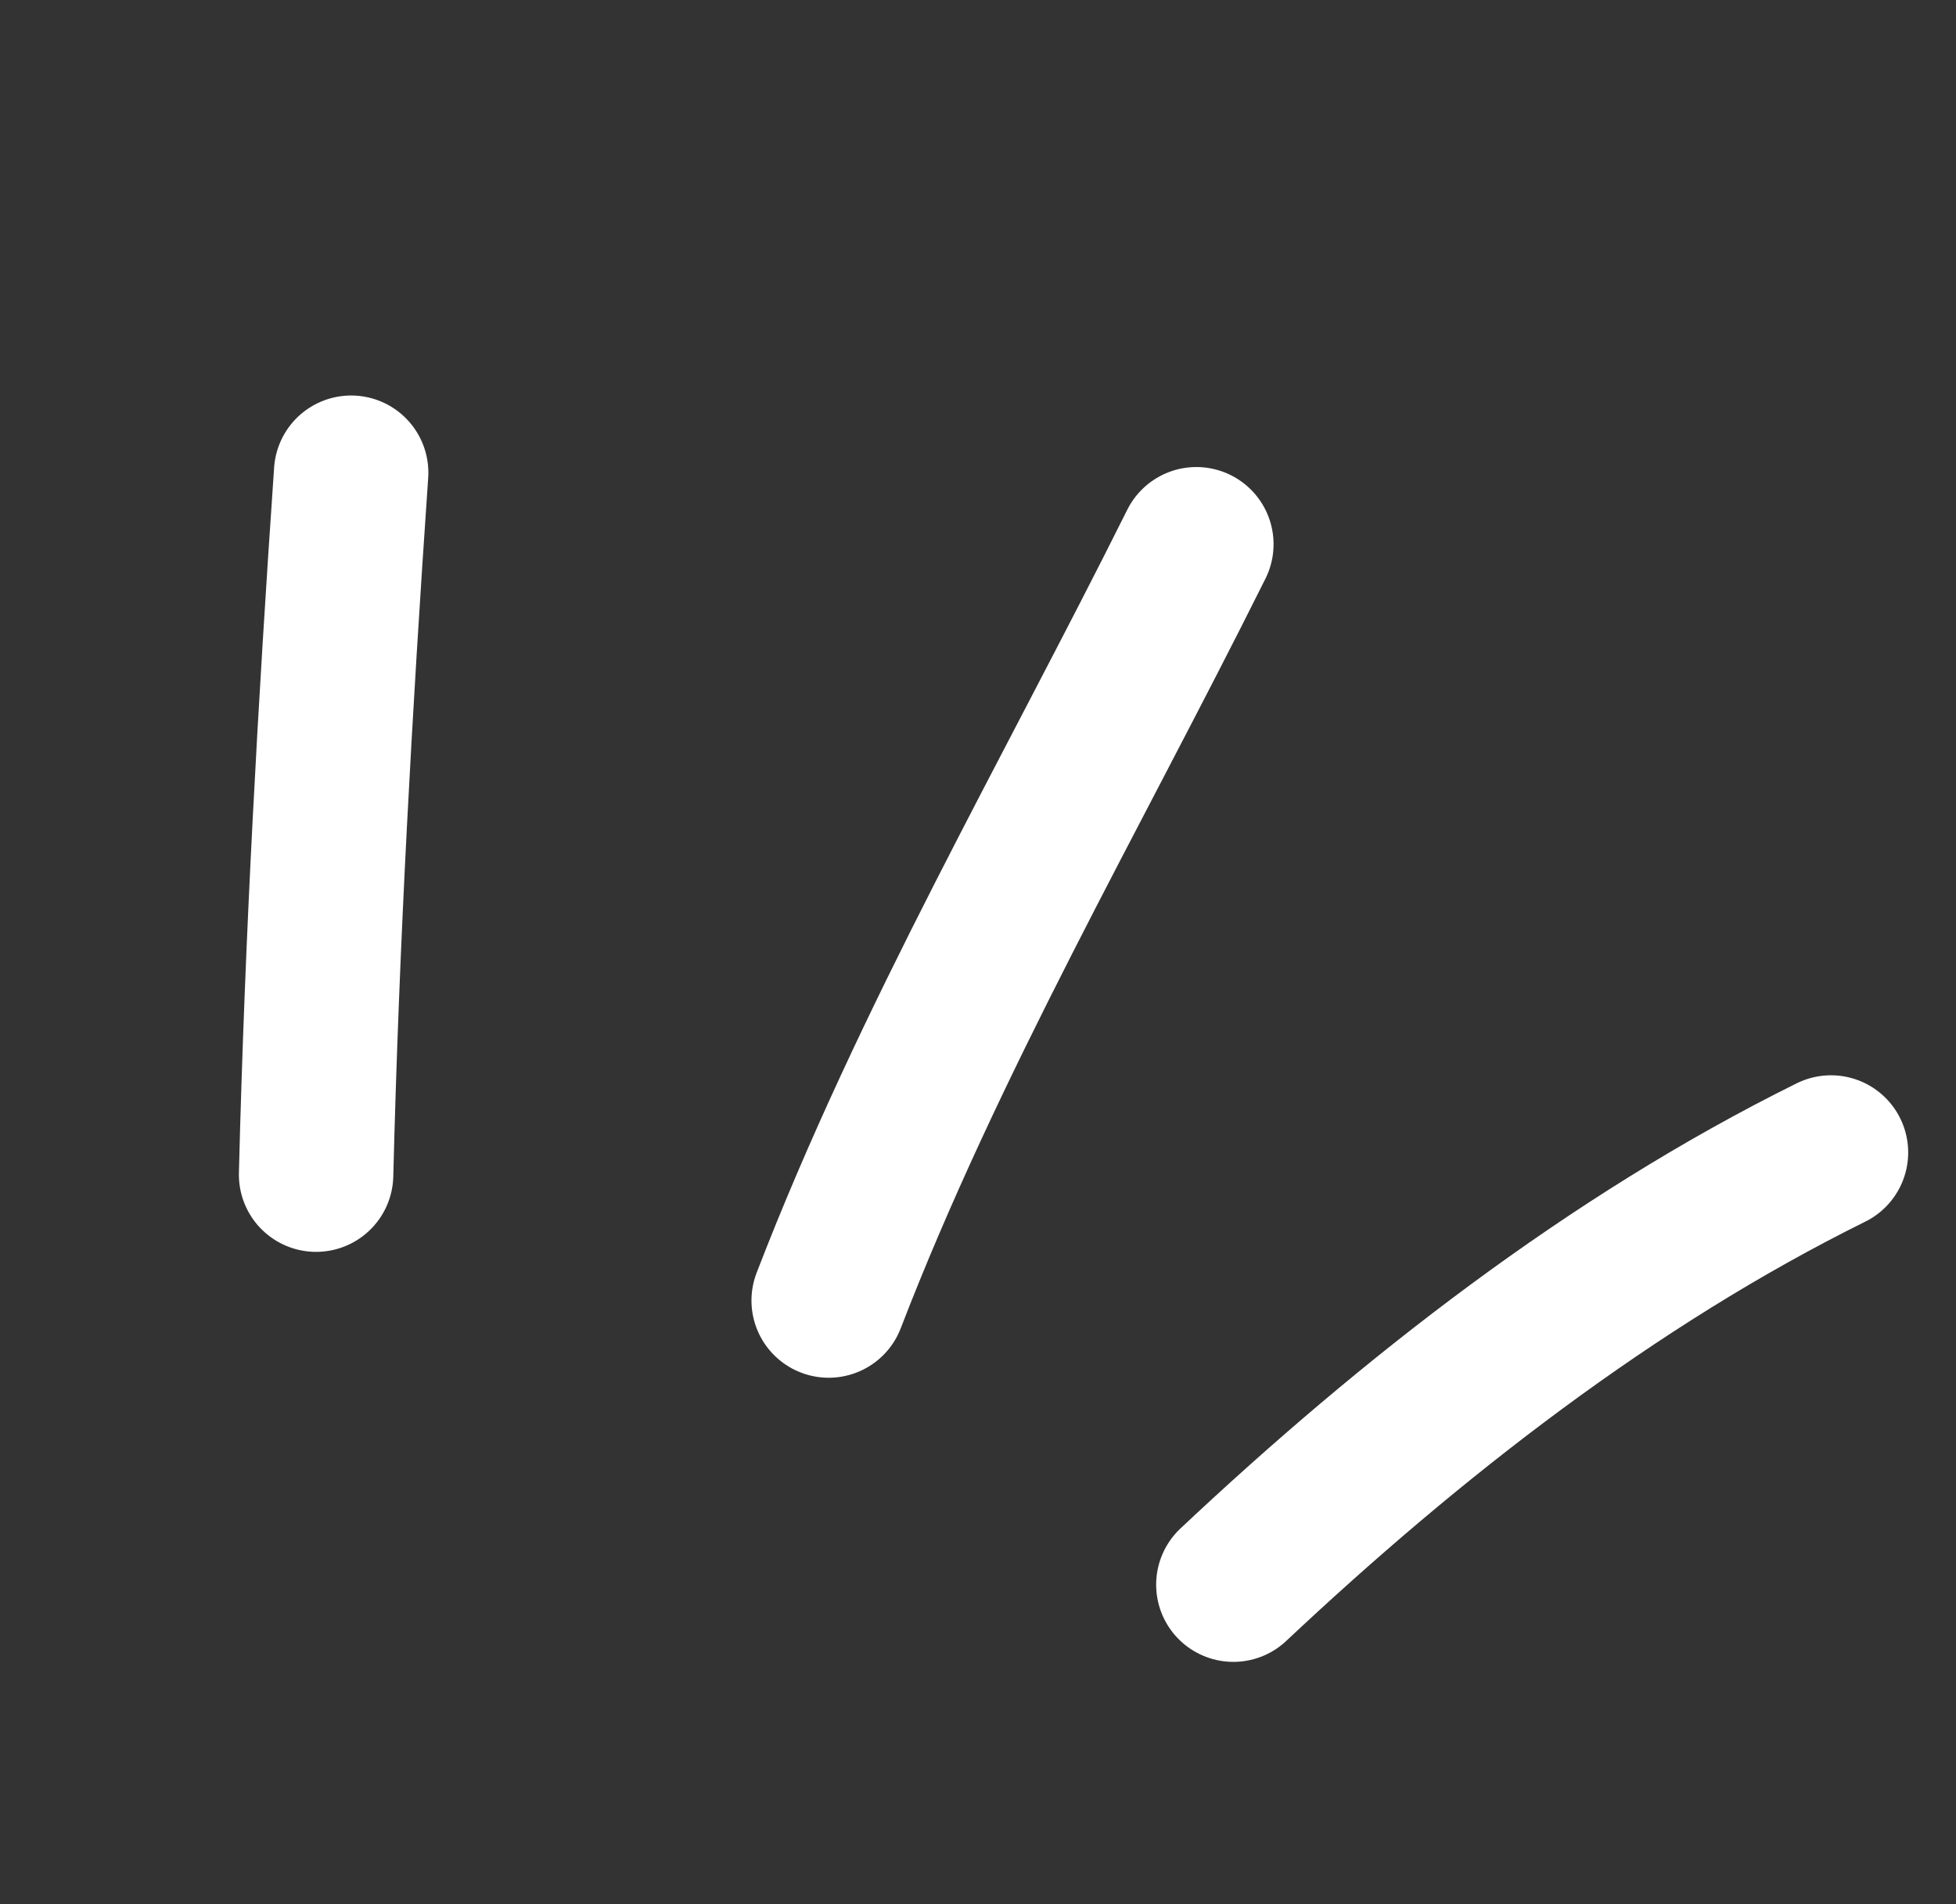 <?xml version="1.0" encoding="UTF-8"?> <svg xmlns="http://www.w3.org/2000/svg" width="38" height="37" viewBox="0 0 38 37" fill="none"><rect x="0" y="0" width="38" height="37" fill="#333333" stroke="none"/> <path d="M6.141 22.825C6.254 18.28 6.508 13.745 6.822 9.185" stroke="white" stroke-width="3" stroke-miterlimit="1.5" stroke-linecap="round" stroke-linejoin="round"></path> <path d="M16.099 25.271C18.042 20.226 20.808 15.459 23.242 10.575" stroke="white" stroke-width="3" stroke-miterlimit="1.5" stroke-linecap="round" stroke-linejoin="round"></path> <path d="M23.961 30.792C27.423 27.538 31.307 24.505 35.571 22.394" stroke="white" stroke-width="3" stroke-miterlimit="1.5" stroke-linecap="round" stroke-linejoin="round"></path> </svg> 